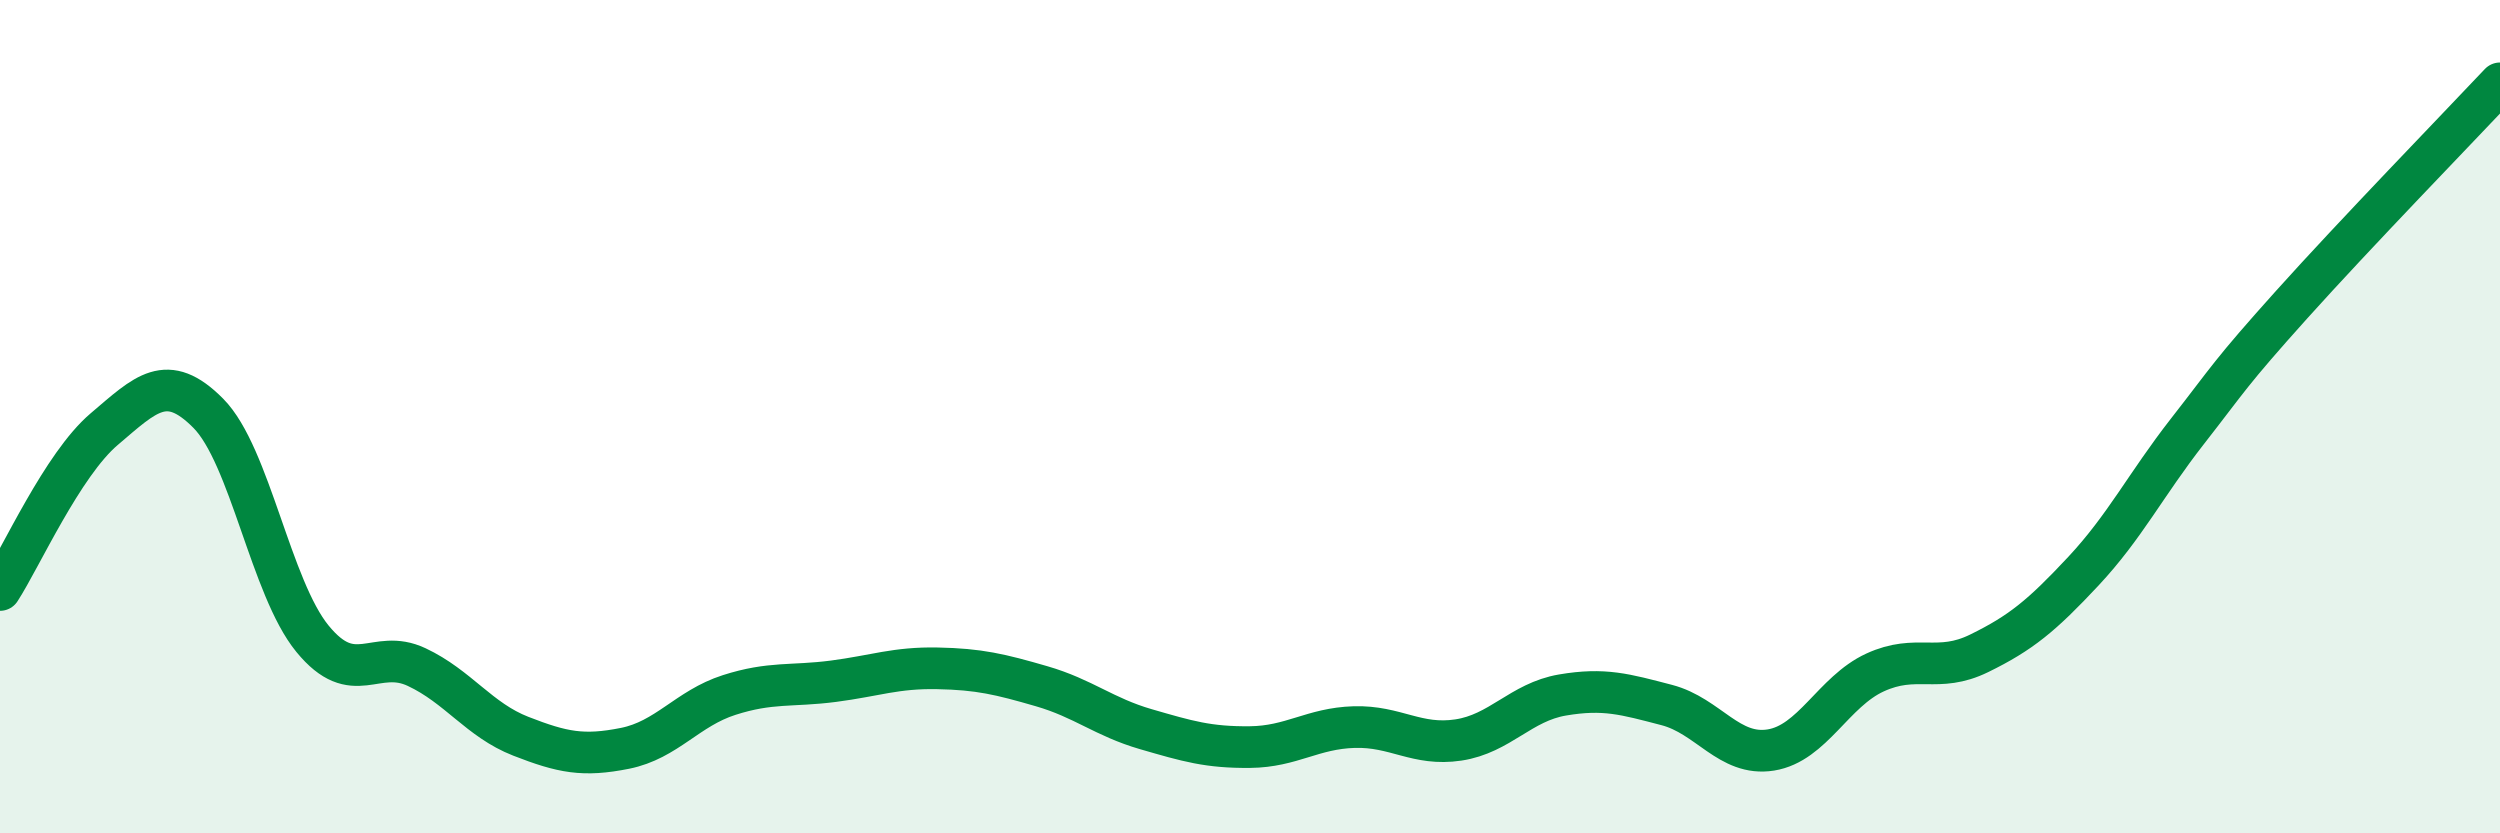 
    <svg width="60" height="20" viewBox="0 0 60 20" xmlns="http://www.w3.org/2000/svg">
      <path
        d="M 0,14.16 C 0.5,13.39 1.5,11.15 2.5,10.3 C 3.5,9.45 4,8.91 5,9.92 C 6,10.93 6.5,14.11 7.5,15.33 C 8.5,16.55 9,15.54 10,16.01 C 11,16.48 11.5,17.28 12.5,17.67 C 13.5,18.06 14,18.16 15,17.96 C 16,17.76 16.5,17 17.5,16.68 C 18.5,16.36 19,16.48 20,16.35 C 21,16.22 21.5,16.02 22.5,16.04 C 23.5,16.06 24,16.18 25,16.47 C 26,16.76 26.5,17.21 27.5,17.5 C 28.5,17.79 29,17.94 30,17.93 C 31,17.92 31.5,17.48 32.5,17.45 C 33.5,17.42 34,17.91 35,17.76 C 36,17.61 36.5,16.85 37.5,16.68 C 38.5,16.51 39,16.66 40,16.92 C 41,17.18 41.5,18.16 42.5,18 C 43.5,17.84 44,16.6 45,16.14 C 46,15.68 46.5,16.17 47.5,15.68 C 48.5,15.19 49,14.78 50,13.71 C 51,12.64 51.5,11.63 52.5,10.35 C 53.5,9.07 53.5,8.98 55,7.31 C 56.5,5.64 59,3.06 60,2L60 20L0 20Z"
        fill="#008740"
        opacity="0.1"
        stroke-linecap="round"
        stroke-linejoin="round"
      />
      <path
        d="M 0,14.16 C 0.5,13.39 1.5,11.15 2.5,10.3 C 3.5,9.45 4,8.91 5,9.92 C 6,10.93 6.5,14.11 7.5,15.33 C 8.5,16.55 9,15.54 10,16.01 C 11,16.48 11.5,17.28 12.5,17.67 C 13.5,18.06 14,18.16 15,17.96 C 16,17.76 16.5,17 17.5,16.68 C 18.5,16.36 19,16.48 20,16.35 C 21,16.22 21.5,16.02 22.5,16.04 C 23.5,16.06 24,16.18 25,16.47 C 26,16.76 26.5,17.21 27.5,17.5 C 28.5,17.79 29,17.94 30,17.93 C 31,17.92 31.5,17.48 32.5,17.45 C 33.5,17.42 34,17.91 35,17.76 C 36,17.61 36.5,16.85 37.5,16.68 C 38.5,16.51 39,16.66 40,16.92 C 41,17.18 41.5,18.16 42.5,18 C 43.5,17.84 44,16.6 45,16.14 C 46,15.68 46.5,16.17 47.5,15.68 C 48.5,15.19 49,14.78 50,13.71 C 51,12.64 51.5,11.63 52.5,10.35 C 53.5,9.07 53.5,8.98 55,7.31 C 56.5,5.64 59,3.06 60,2"
        stroke="#008740"
        stroke-width="1"
        fill="none"
        stroke-linecap="round"
        stroke-linejoin="round"
      />
    </svg>
  